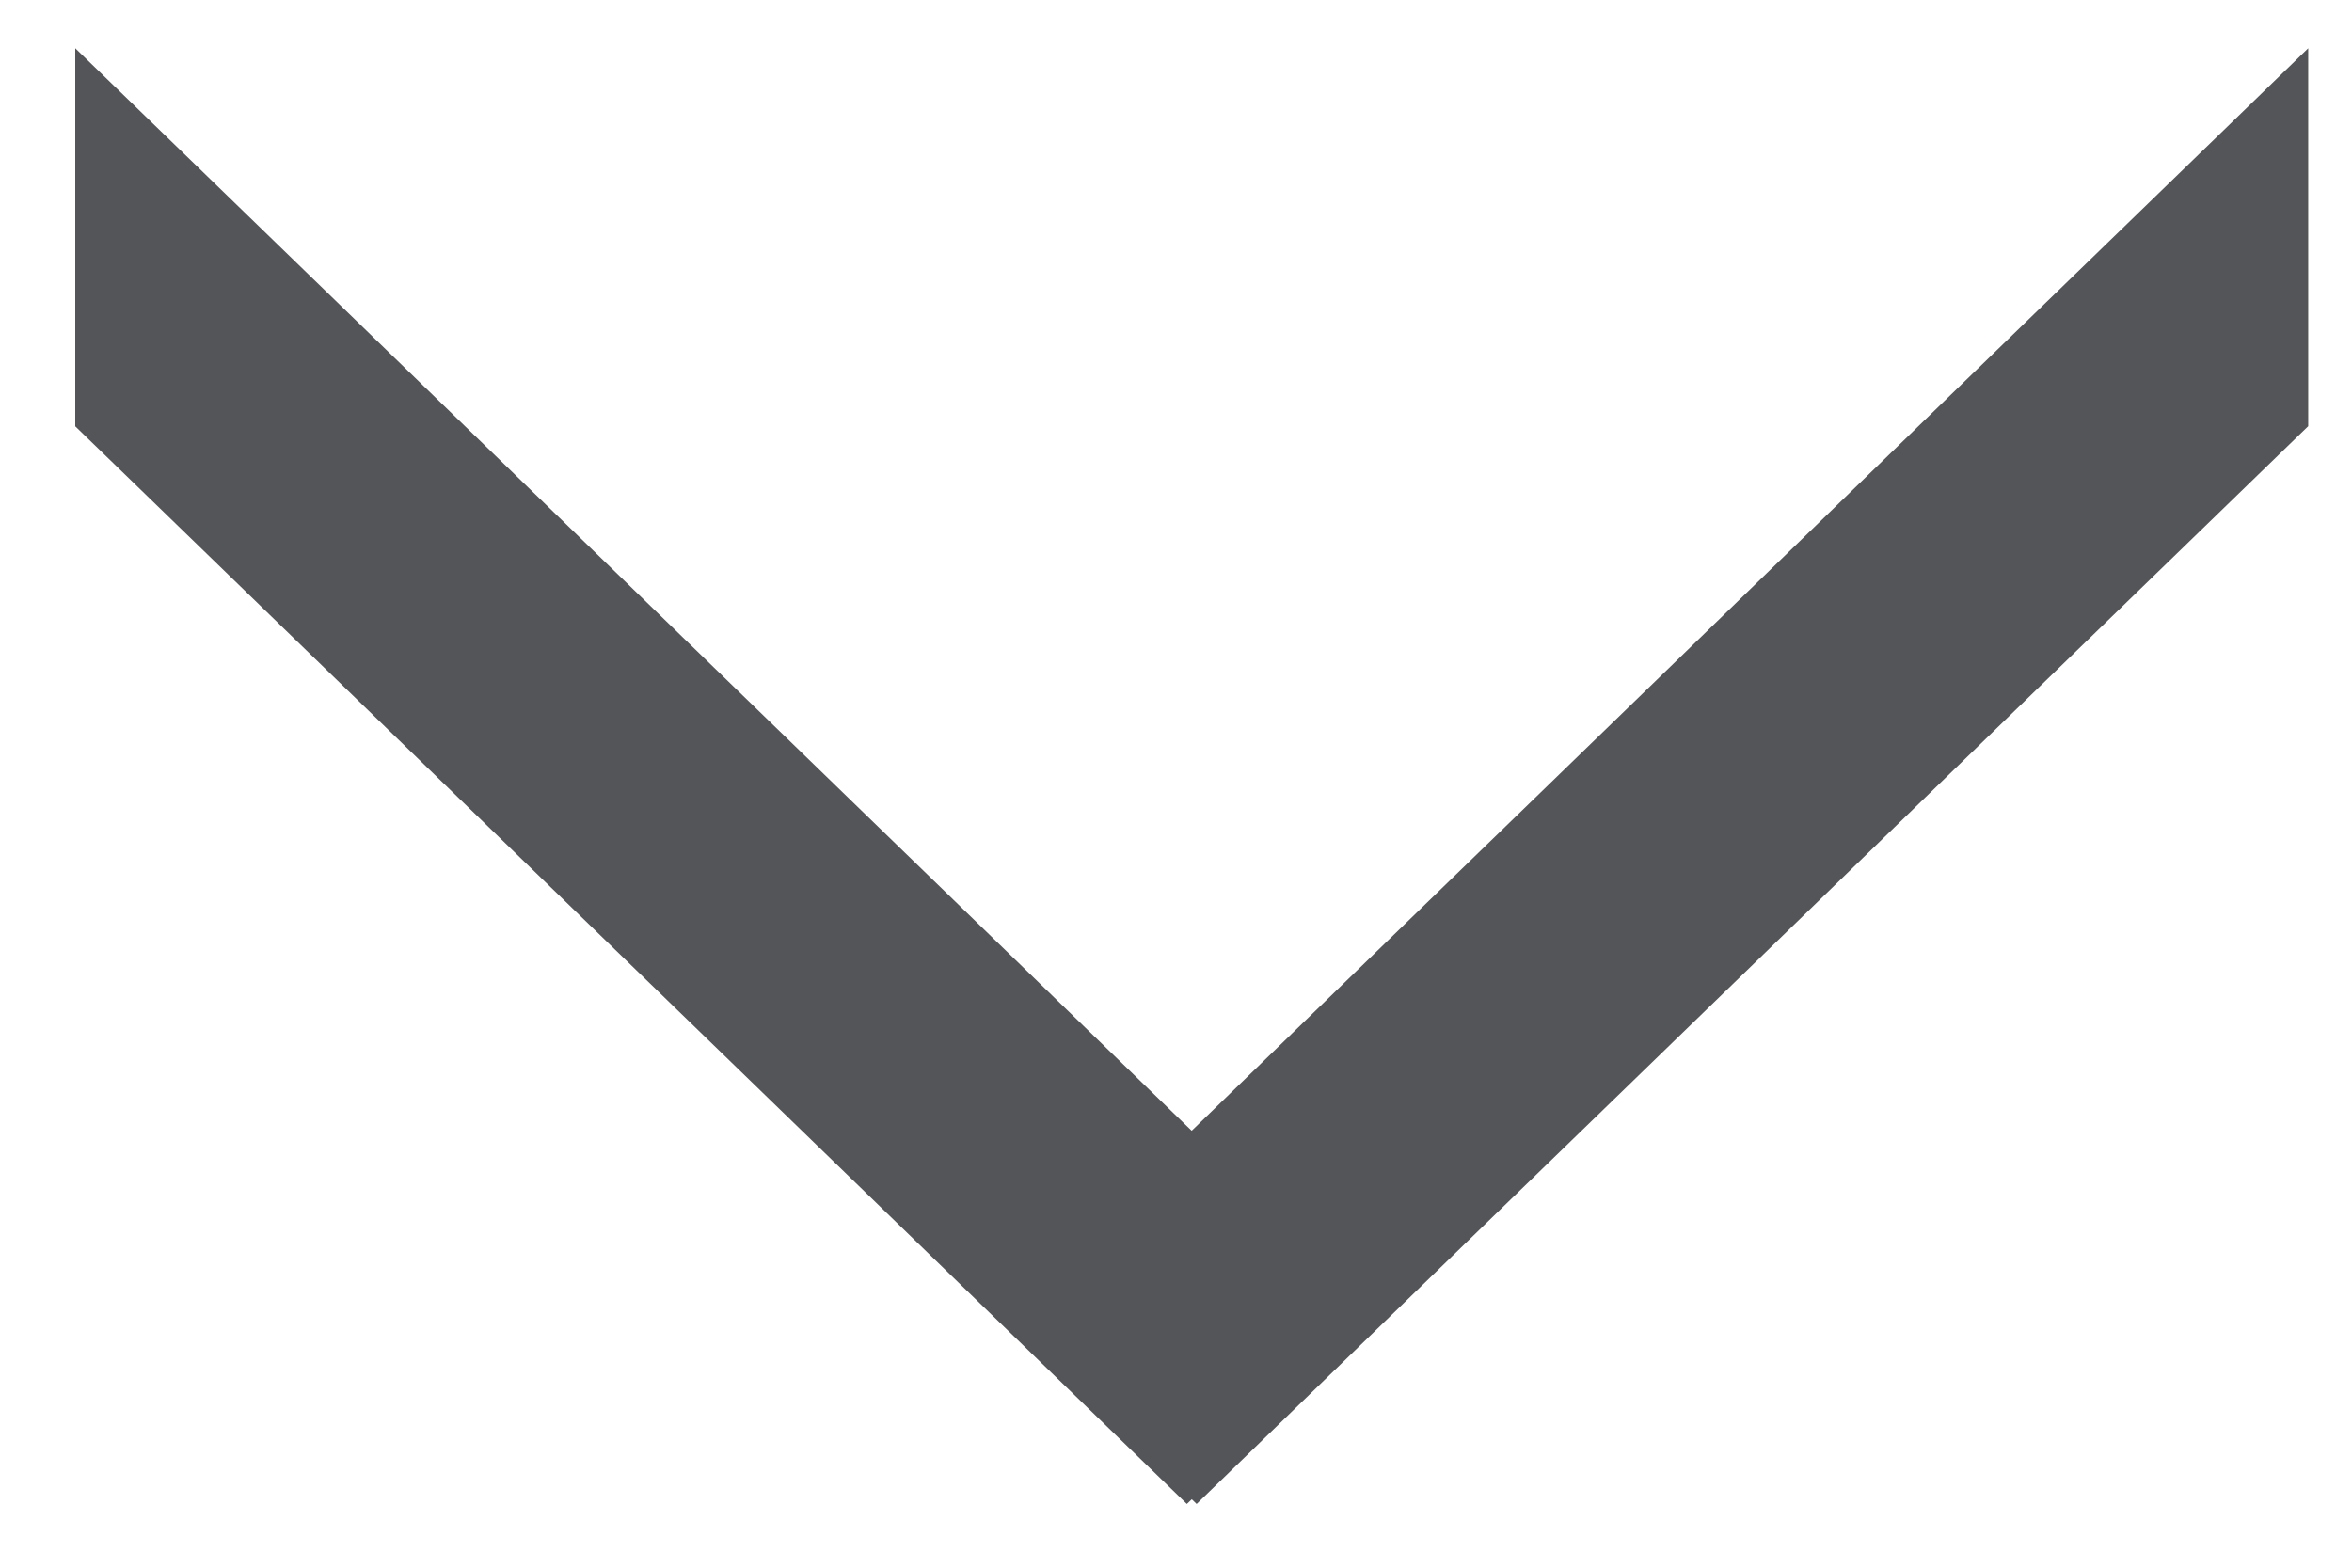 <svg width="21" height="14" viewBox="0 0 21 14" fill="none" xmlns="http://www.w3.org/2000/svg">
<path fill-rule="evenodd" clip-rule="evenodd" d="M20.609 3.806V0.431L10.64 10.098L0.672 0.431V3.807L10.597 13.431L10.641 13.389L10.684 13.431L20.609 3.806Z" fill="#535558"/>
</svg>
